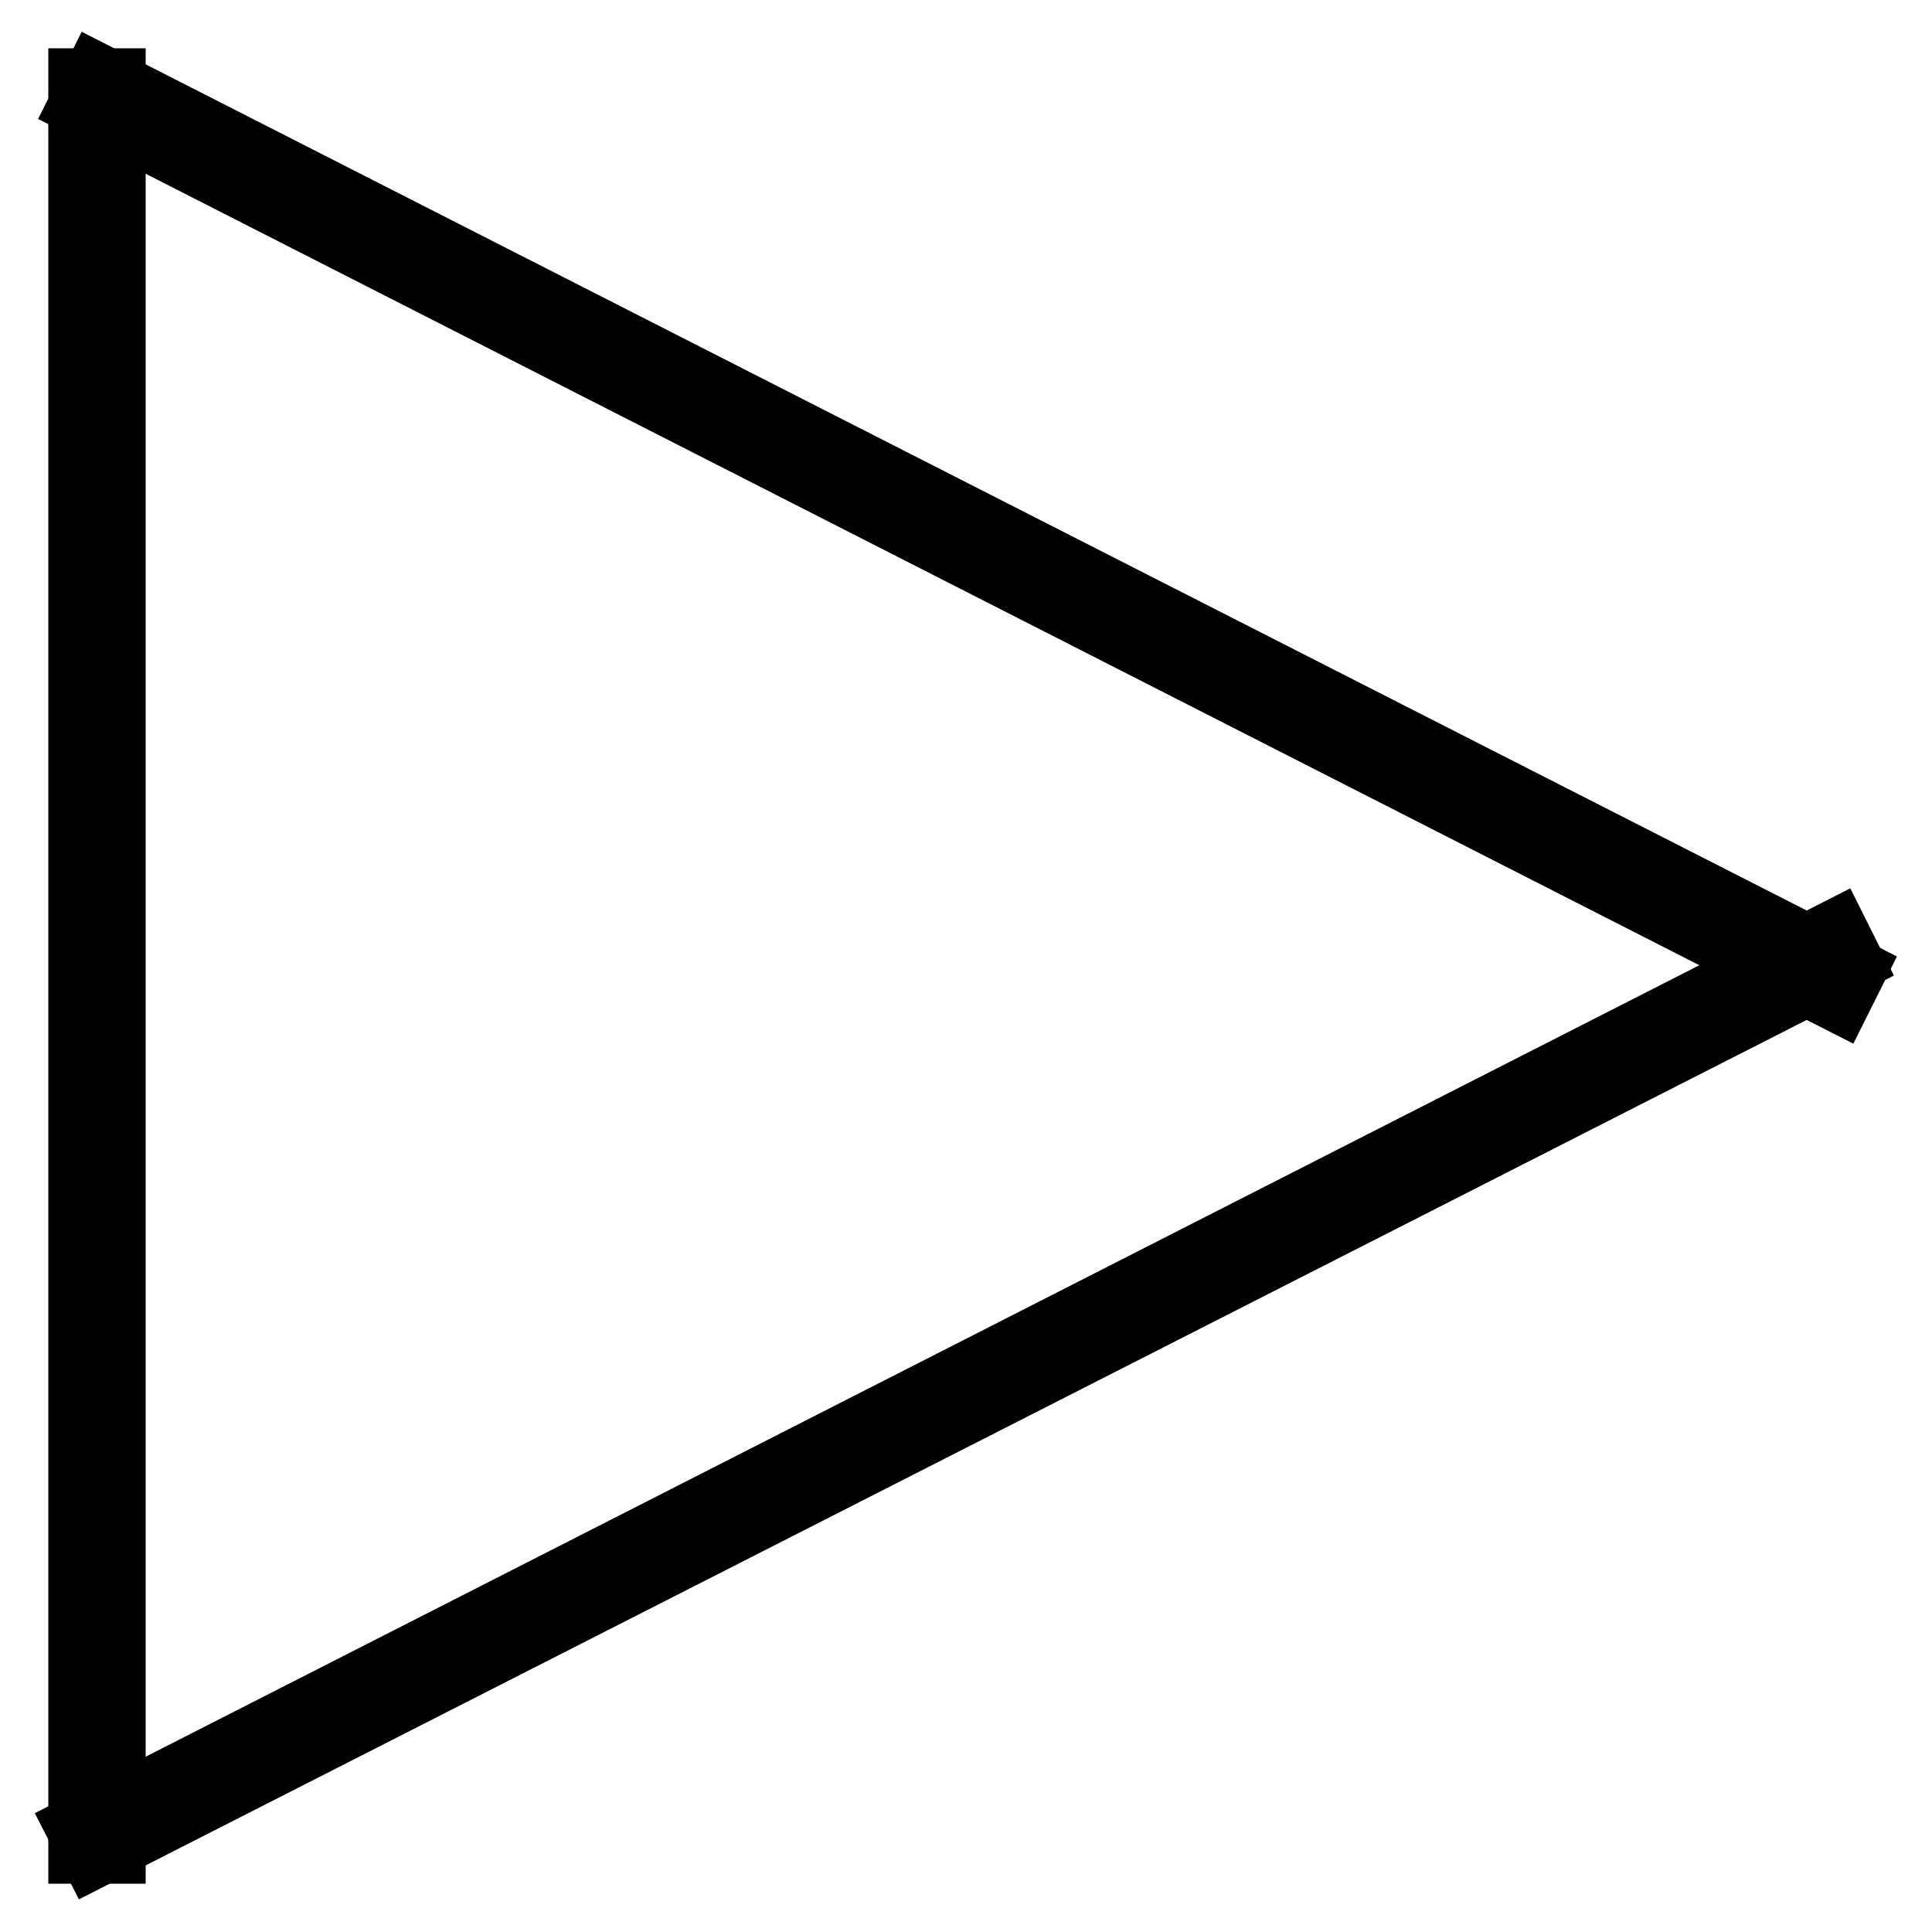 <?xml version="1.0" encoding="utf-8"?>
<!-- Svg Vector Icons : http://www.onlinewebfonts.com/icon -->
<!DOCTYPE svg PUBLIC "-//W3C//DTD SVG 1.1//EN" "http://www.w3.org/Graphics/SVG/1.1/DTD/svg11.dtd">
<svg version="1.1" xmlns="http://www.w3.org/2000/svg" xmlns:xlink="http://www.w3.org/1999/xlink" x="0px" y="0px" viewBox="0 0 256 256" enable-background="new 0 0 256 256" xml:space="preserve">
<g> <path stroke-width="8" fill-opacity="0" stroke="#000000"  d="M10.4,10.4h4.9v235.2h-4.9V10.4z"/> <path stroke-width="8" fill-opacity="0" stroke="#000000"  d="M10.4,14l2.2-4.4L246,128.5l-2.2,4.4L10.4,14z"/> <path stroke-width="8" fill-opacity="0" stroke="#000000"  d="M243.4,123.1l2.2,4.4L12.2,246.3L10,242L243.4,123.1z"/></g>
</svg>
